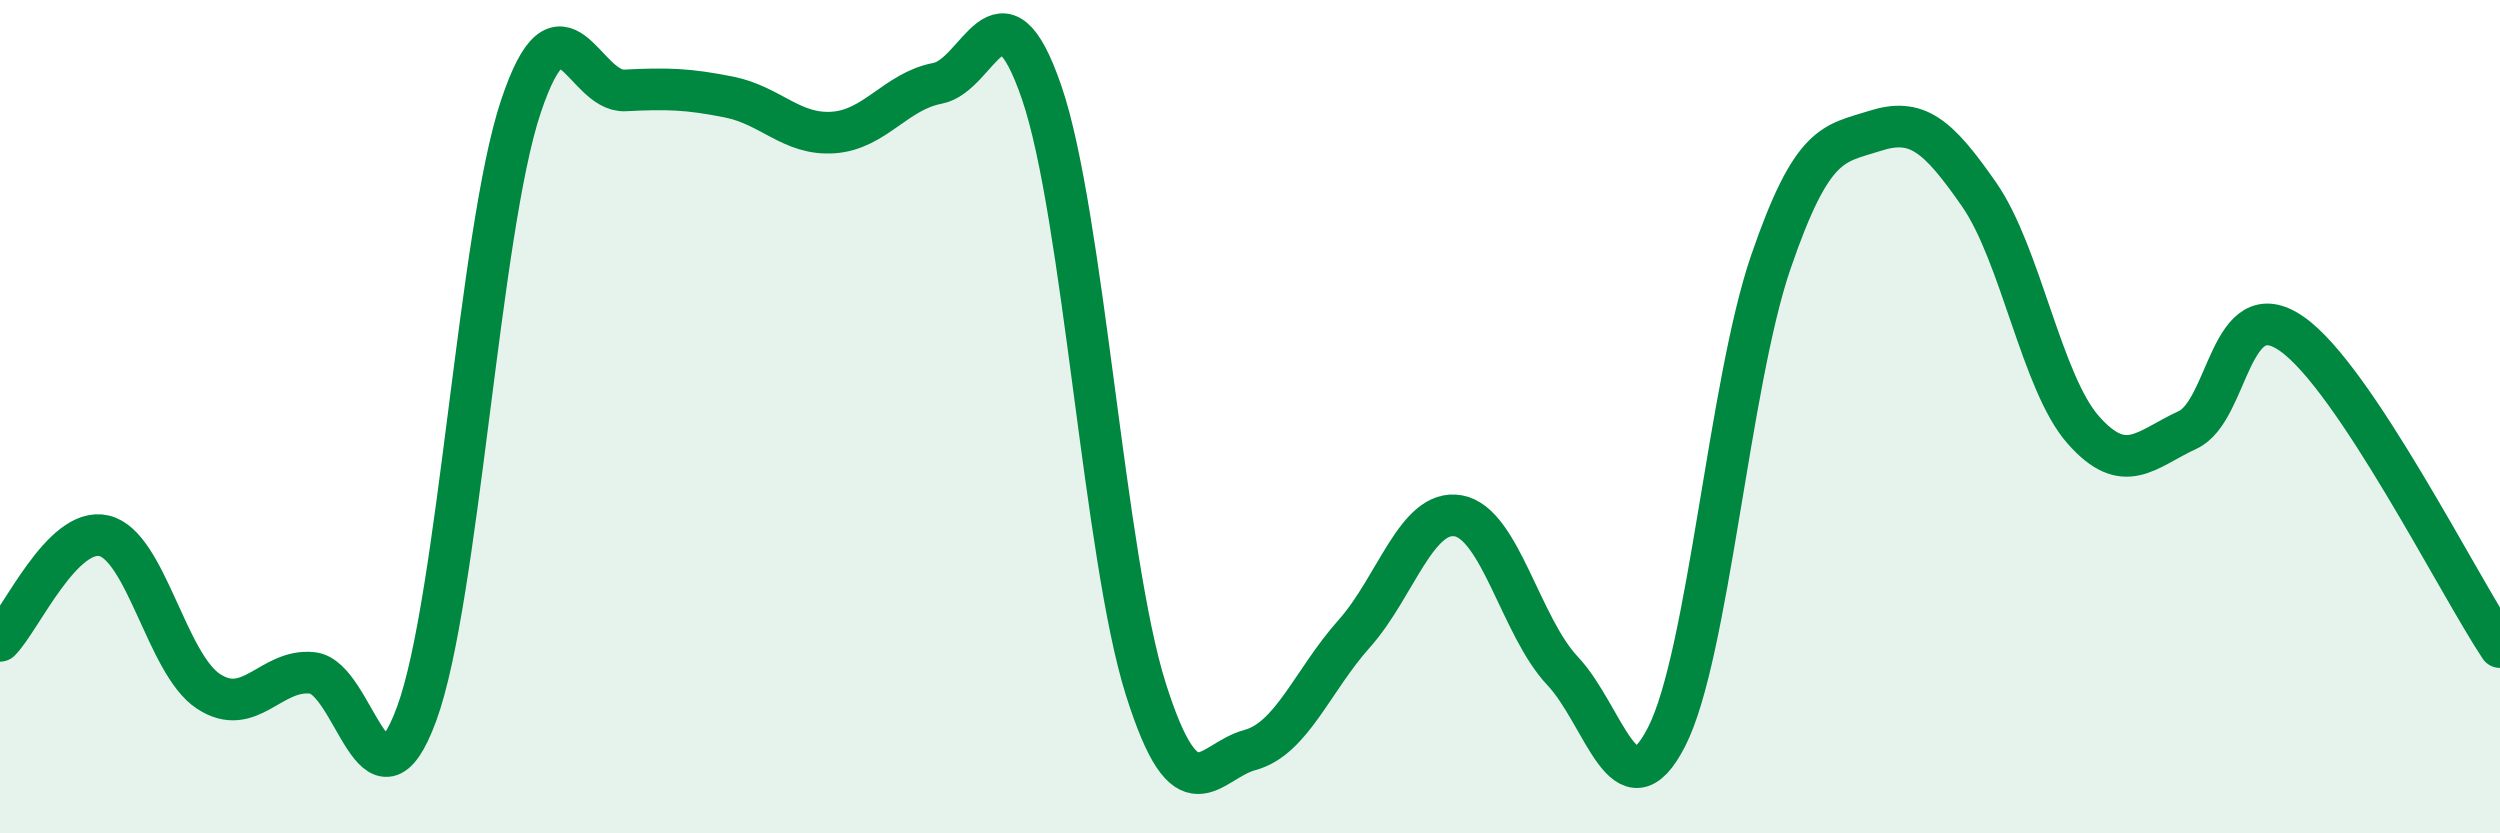 
    <svg width="60" height="20" viewBox="0 0 60 20" xmlns="http://www.w3.org/2000/svg">
      <path
        d="M 0,15.38 C 0.5,14.88 1.5,12.62 2.5,12.86 C 3.5,13.1 4,15.93 5,16.59 C 6,17.25 6.5,16.04 7.5,16.15 C 8.5,16.26 9,19.85 10,17.13 C 11,14.41 11.5,5.55 12.5,2.56 C 13.5,-0.43 14,2.22 15,2.17 C 16,2.12 16.5,2.13 17.5,2.33 C 18.5,2.53 19,3.25 20,3.18 C 21,3.11 21.5,2.19 22.5,2 C 23.5,1.81 24,-0.69 25,2.22 C 26,5.13 26.5,13.38 27.5,16.54 C 28.5,19.7 29,18.27 30,18 C 31,17.73 31.5,16.33 32.5,15.21 C 33.5,14.09 34,12.2 35,12.38 C 36,12.56 36.5,15.04 37.5,16.1 C 38.5,17.16 39,19.64 40,17.68 C 41,15.72 41.5,9.2 42.5,6.29 C 43.5,3.38 44,3.46 45,3.14 C 46,2.82 46.5,3.23 47.5,4.67 C 48.5,6.11 49,9.19 50,10.32 C 51,11.45 51.5,10.78 52.5,10.32 C 53.5,9.86 53.5,6.97 55,8.01 C 56.5,9.05 59,14.03 60,15.53L60 20L0 20Z"
        fill="#008740"
        opacity="0.1"
        stroke-linecap="round"
        stroke-linejoin="round"
      />
      <path
        d="M 0,15.38 C 0.5,14.88 1.5,12.62 2.5,12.86 C 3.5,13.1 4,15.93 5,16.59 C 6,17.25 6.5,16.04 7.5,16.15 C 8.5,16.26 9,19.85 10,17.13 C 11,14.41 11.5,5.55 12.5,2.56 C 13.5,-0.43 14,2.22 15,2.17 C 16,2.12 16.5,2.13 17.5,2.33 C 18.5,2.53 19,3.25 20,3.18 C 21,3.11 21.5,2.19 22.5,2 C 23.5,1.81 24,-0.69 25,2.22 C 26,5.13 26.5,13.38 27.5,16.54 C 28.5,19.7 29,18.27 30,18 C 31,17.73 31.5,16.33 32.5,15.21 C 33.5,14.09 34,12.2 35,12.38 C 36,12.56 36.5,15.04 37.5,16.1 C 38.5,17.16 39,19.64 40,17.68 C 41,15.72 41.5,9.2 42.5,6.29 C 43.5,3.38 44,3.46 45,3.14 C 46,2.82 46.5,3.23 47.5,4.67 C 48.5,6.11 49,9.19 50,10.32 C 51,11.45 51.5,10.78 52.5,10.32 C 53.5,9.86 53.5,6.97 55,8.01 C 56.5,9.05 59,14.03 60,15.53"
        stroke="#008740"
        stroke-width="1"
        fill="none"
        stroke-linecap="round"
        stroke-linejoin="round"
      />
    </svg>
  